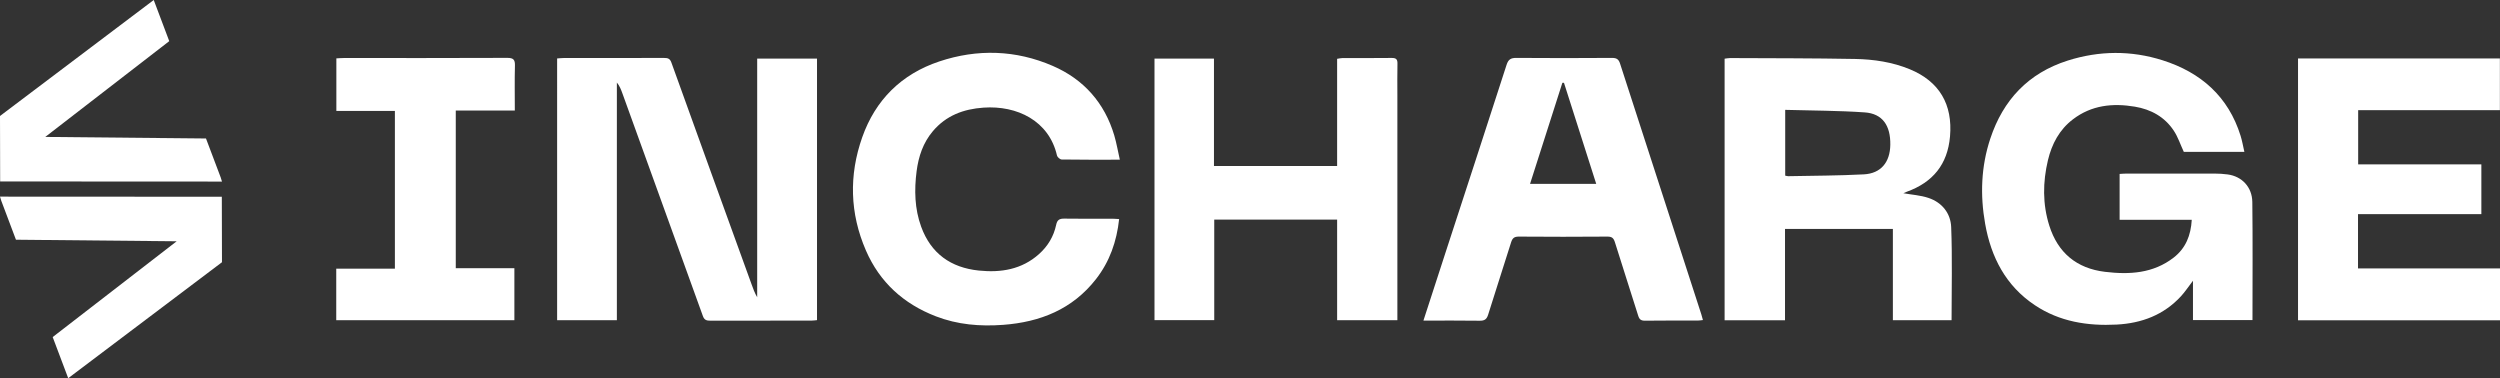 <?xml version="1.0" encoding="UTF-8"?>
<svg id="Layer_2" data-name="Layer 2" xmlns="http://www.w3.org/2000/svg" viewBox="0 0 641.06 96.98">
  <rect x="0" y="0" width="641.06" height="96.98" fill="#333333" stroke="none"/>
  <defs>
    <style>
      .cls-1 {
        fill: #fff;
        stroke-width: 0px;
      }
    </style>
  </defs>
  <g id="Layer_1-2" data-name="Layer 1">
    <g>
      <g>
        <polygon class="cls-1" points="11.61 35.11 43.4 10.55 39.42 0 0 29.74 .04 46.53 56.92 46.56 56.59 45.49 52.82 35.51 11.61 35.11"/>
        <polygon class="cls-1" points="45.3 61.87 13.51 86.43 17.49 96.98 56.92 67.24 56.88 50.45 0 50.42 .33 51.49 4.09 61.47 45.3 61.87"/>
      </g>
      <g>
        <path class="cls-1" d="M142.85,14.99c.65-.04,1.15-.11,1.65-.11,8.59,0,17.18,0,25.77-.02.92,0,1.51.11,1.89,1.18,6.82,18.97,13.69,37.91,20.56,56.86.4,1.11.8,2.23,1.44,3.33V15.03h15.34v67.06c-.45.04-.94.12-1.42.12-8.65,0-17.29,0-25.94.02-.94,0-1.53-.15-1.9-1.18-6.85-19.02-13.74-38.03-20.62-57.05-.35-.98-.72-1.95-1.44-2.84v60.94h-15.32V14.99Z"/>
        <path class="cls-1" d="M575.51,38.94h-15.53c-.89-1.91-1.5-3.82-2.57-5.43-2.34-3.54-5.85-5.47-9.99-6.16-5.68-.95-11.1-.39-15.86,3.24-3.5,2.67-5.42,6.32-6.42,10.49-1.33,5.61-1.4,11.23.35,16.78,2.2,6.97,7.02,10.96,14.25,11.84,6.26.76,12.4.43,17.67-3.67,3.05-2.38,4.38-5.65,4.61-9.67h-18.5v-11.76c.6-.03,1.2-.09,1.8-.09,7.51,0,15.02-.01,22.52,0,1.13,0,2.28.07,3.4.22,3.63.49,6.26,3.22,6.31,7.08.12,10.04.04,20.08.04,30.26h-15.26v-10.08c-1.19,1.55-2.03,2.84-3.06,3.96-4.43,4.81-10.07,6.94-16.51,7.28-7.49.39-14.64-.74-20.99-4.98-7.45-4.97-11.21-12.29-12.73-20.86-1.31-7.36-1.05-14.7,1.32-21.84,3.29-9.93,9.76-16.81,19.87-20.02,8.09-2.56,16.26-2.62,24.31-.07,9.81,3.11,16.86,9.29,20,19.36.4,1.29.63,2.63.97,4.12Z"/>
        <path class="cls-1" d="M488.07,49.55c2.12.38,4.37.51,6.43,1.2,3.5,1.16,5.69,3.96,5.83,7.47.31,7.92.1,15.86.1,23.89h-15.05v-23.4h-27.66v23.42h-15.49V15.05c.45-.05.93-.16,1.41-.16,10.69.05,21.38.03,32.07.23,4.77.09,9.51.79,13.99,2.63,7.6,3.13,11.05,9.02,10.33,17.24-.62,7.18-4.41,11.77-11.09,14.18-.34.12-.67.29-.87.38ZM457.77,28.17v16.87c.33.06.54.14.76.14,6.47-.13,12.94-.13,19.4-.47,4.38-.23,6.72-3.09,6.79-7.58.08-4.97-2.02-7.99-6.55-8.31-6.72-.47-13.48-.45-20.4-.65Z"/>
        <path class="cls-1" d="M342.87,42.57V15.08c.52-.07.94-.19,1.37-.19,4.21-.01,8.42.02,12.63-.03,1.11-.01,1.5.34,1.47,1.46-.06,2.67-.02,5.33-.02,8,0,18.5,0,37,0,55.5v2.29h-15.45v-25.8h-31.51v25.78h-15.32V15.03h15.25v27.54h31.58Z"/>
        <path class="cls-1" d="M365,82.21c1.95-6,3.82-11.79,5.71-17.58,5.21-16,10.45-31.98,15.61-48,.45-1.4,1.1-1.79,2.51-1.78,8.19.06,16.37.06,24.56,0,1.18,0,1.69.38,2.04,1.48,6.93,21.44,13.89,42.88,20.84,64.31.14.42.24.86.4,1.43-.52.05-.94.13-1.36.13-4.49,0-8.98-.03-13.47.03-1.02.01-1.46-.29-1.77-1.29-1.95-6.27-4.01-12.5-5.95-18.77-.34-1.1-.75-1.51-1.96-1.5-7.56.06-15.12.06-22.68,0-1.2-.01-1.66.4-2,1.48-1.93,6.2-3.97,12.36-5.89,18.56-.37,1.18-.94,1.55-2.16,1.53-4.71-.07-9.43-.03-14.43-.03ZM409.31,47.15c-2.8-8.77-5.53-17.34-8.27-25.92-.14,0-.27,0-.41,0-2.75,8.59-5.5,17.18-8.29,25.92h16.97Z"/>
        <path class="cls-1" d="M604.69,42.15h31.59v12.76h-31.63v13.92h36.41v13.3h-51.79V14.99h51.76v13.26h-36.34v13.89Z"/>
        <path class="cls-1" d="M287.14,40.95c-5.24,0-10.07.03-14.89-.05-.42,0-1.11-.59-1.21-1.01-2.04-8.93-10.25-12.89-18.84-12.29-5.17.36-9.62,2.04-13.01,6.06-2.49,2.95-3.66,6.46-4.15,10.24-.62,4.83-.51,9.63,1.17,14.24,2.5,6.86,7.6,10.5,14.8,11.24,5.67.58,10.99-.27,15.42-4.23,2.26-2.02,3.76-4.52,4.39-7.48.26-1.26.83-1.63,2.08-1.61,4.15.07,8.3.02,12.46.03.5,0,.99.06,1.61.09-.62,5.76-2.44,10.92-5.94,15.4-6.03,7.72-14.28,11.01-23.8,11.72-5.91.44-11.7-.04-17.26-2.19-8.26-3.19-14.38-8.71-17.93-16.88-4.14-9.54-4.37-19.32-.95-29.02,3.37-9.57,10.05-16.21,19.75-19.45,9.79-3.27,19.65-2.96,29.11,1.14,7.92,3.43,13.3,9.47,15.78,17.85.57,1.94.91,3.94,1.42,6.21Z"/>
        <path class="cls-1" d="M132.01,28.34h-15.14v40.43h15.03v13.33h-45.68v-13.21h15.04V28.44h-15.01v-13.47c.63-.03,1.25-.09,1.86-.09,13.99,0,27.98.02,41.97-.04,1.62,0,2,.5,1.96,2.02-.1,3.74-.03,7.47-.03,11.49Z"/>
      </g>
    </g>
  </g>
</svg>